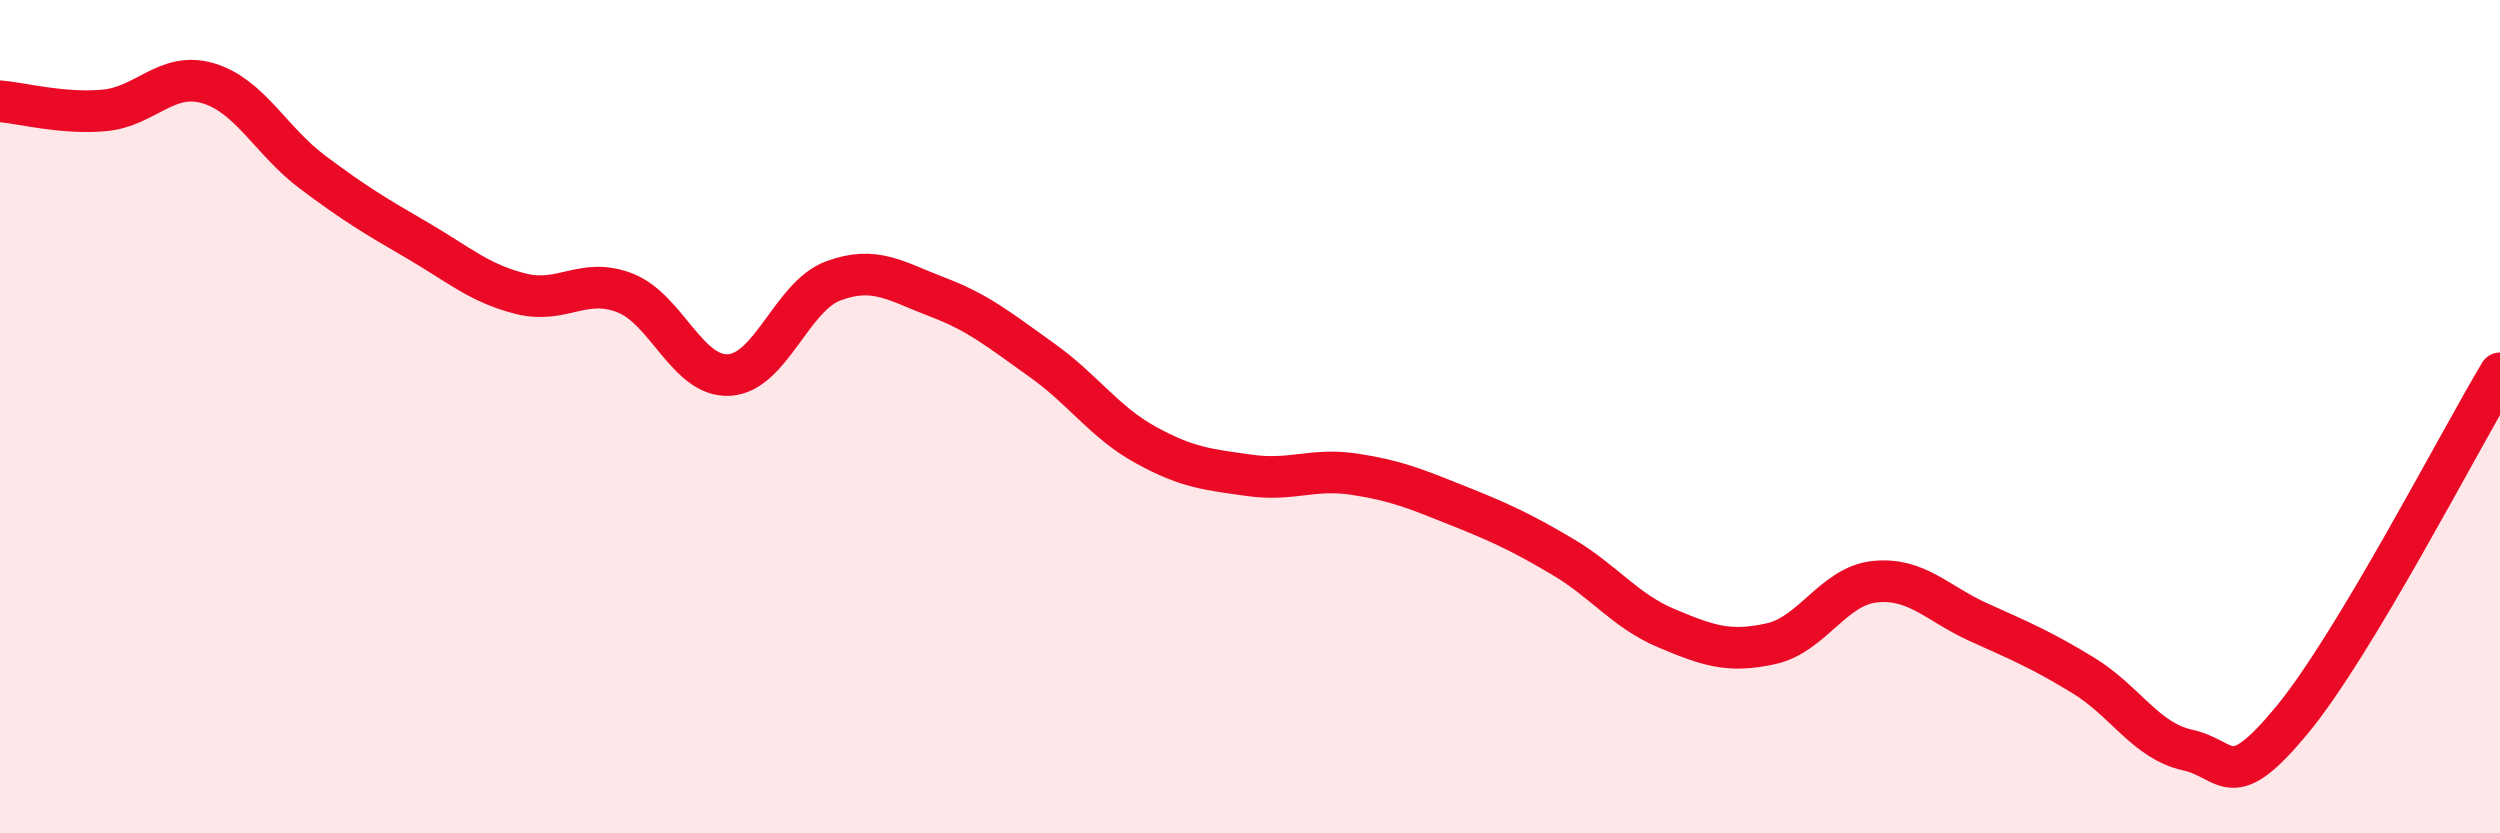 
    <svg width="60" height="20" viewBox="0 0 60 20" xmlns="http://www.w3.org/2000/svg">
      <path
        d="M 0,2.43 C 0.5,2.47 1.5,2.74 2.5,2.65 C 3.5,2.56 4,1.7 5,2 C 6,2.3 6.5,3.38 7.5,4.13 C 8.5,4.88 9,5.18 10,5.76 C 11,6.34 11.5,6.8 12.5,7.05 C 13.5,7.3 14,6.64 15,7.03 C 16,7.42 16.5,9.06 17.5,9 C 18.5,8.94 19,7.11 20,6.74 C 21,6.37 21.5,6.75 22.5,7.13 C 23.5,7.51 24,7.93 25,8.64 C 26,9.35 26.5,10.13 27.5,10.68 C 28.5,11.23 29,11.27 30,11.41 C 31,11.55 31.5,11.23 32.5,11.38 C 33.5,11.53 34,11.74 35,12.14 C 36,12.54 36.5,12.77 37.5,13.36 C 38.5,13.95 39,14.66 40,15.08 C 41,15.5 41.5,15.67 42.5,15.45 C 43.5,15.23 44,14.06 45,13.96 C 46,13.86 46.5,14.49 47.5,14.94 C 48.5,15.39 49,15.6 50,16.21 C 51,16.82 51.5,17.78 52.5,18 C 53.5,18.22 53.5,19.1 55,17.29 C 56.5,15.48 59,10.63 60,8.96L60 20L0 20Z"
        fill="#EB0A25"
        opacity="0.1"
        stroke-linecap="round"
        stroke-linejoin="round"
      />
      <path
        d="M 0,2.43 C 0.5,2.47 1.5,2.74 2.5,2.65 C 3.5,2.56 4,1.7 5,2 C 6,2.3 6.5,3.38 7.5,4.13 C 8.5,4.88 9,5.18 10,5.76 C 11,6.34 11.5,6.8 12.5,7.05 C 13.5,7.3 14,6.64 15,7.03 C 16,7.42 16.5,9.06 17.5,9 C 18.5,8.94 19,7.11 20,6.74 C 21,6.37 21.5,6.75 22.5,7.13 C 23.5,7.51 24,7.93 25,8.64 C 26,9.35 26.5,10.13 27.5,10.68 C 28.5,11.23 29,11.27 30,11.41 C 31,11.55 31.5,11.23 32.5,11.38 C 33.5,11.53 34,11.74 35,12.14 C 36,12.54 36.5,12.77 37.5,13.36 C 38.5,13.95 39,14.66 40,15.08 C 41,15.5 41.5,15.67 42.5,15.45 C 43.5,15.23 44,14.06 45,13.96 C 46,13.86 46.5,14.49 47.5,14.94 C 48.5,15.39 49,15.6 50,16.21 C 51,16.82 51.5,17.78 52.5,18 C 53.5,18.22 53.5,19.1 55,17.29 C 56.5,15.48 59,10.63 60,8.96"
        stroke="#EB0A25"
        stroke-width="1"
        fill="none"
        stroke-linecap="round"
        stroke-linejoin="round"
      />
    </svg>
  